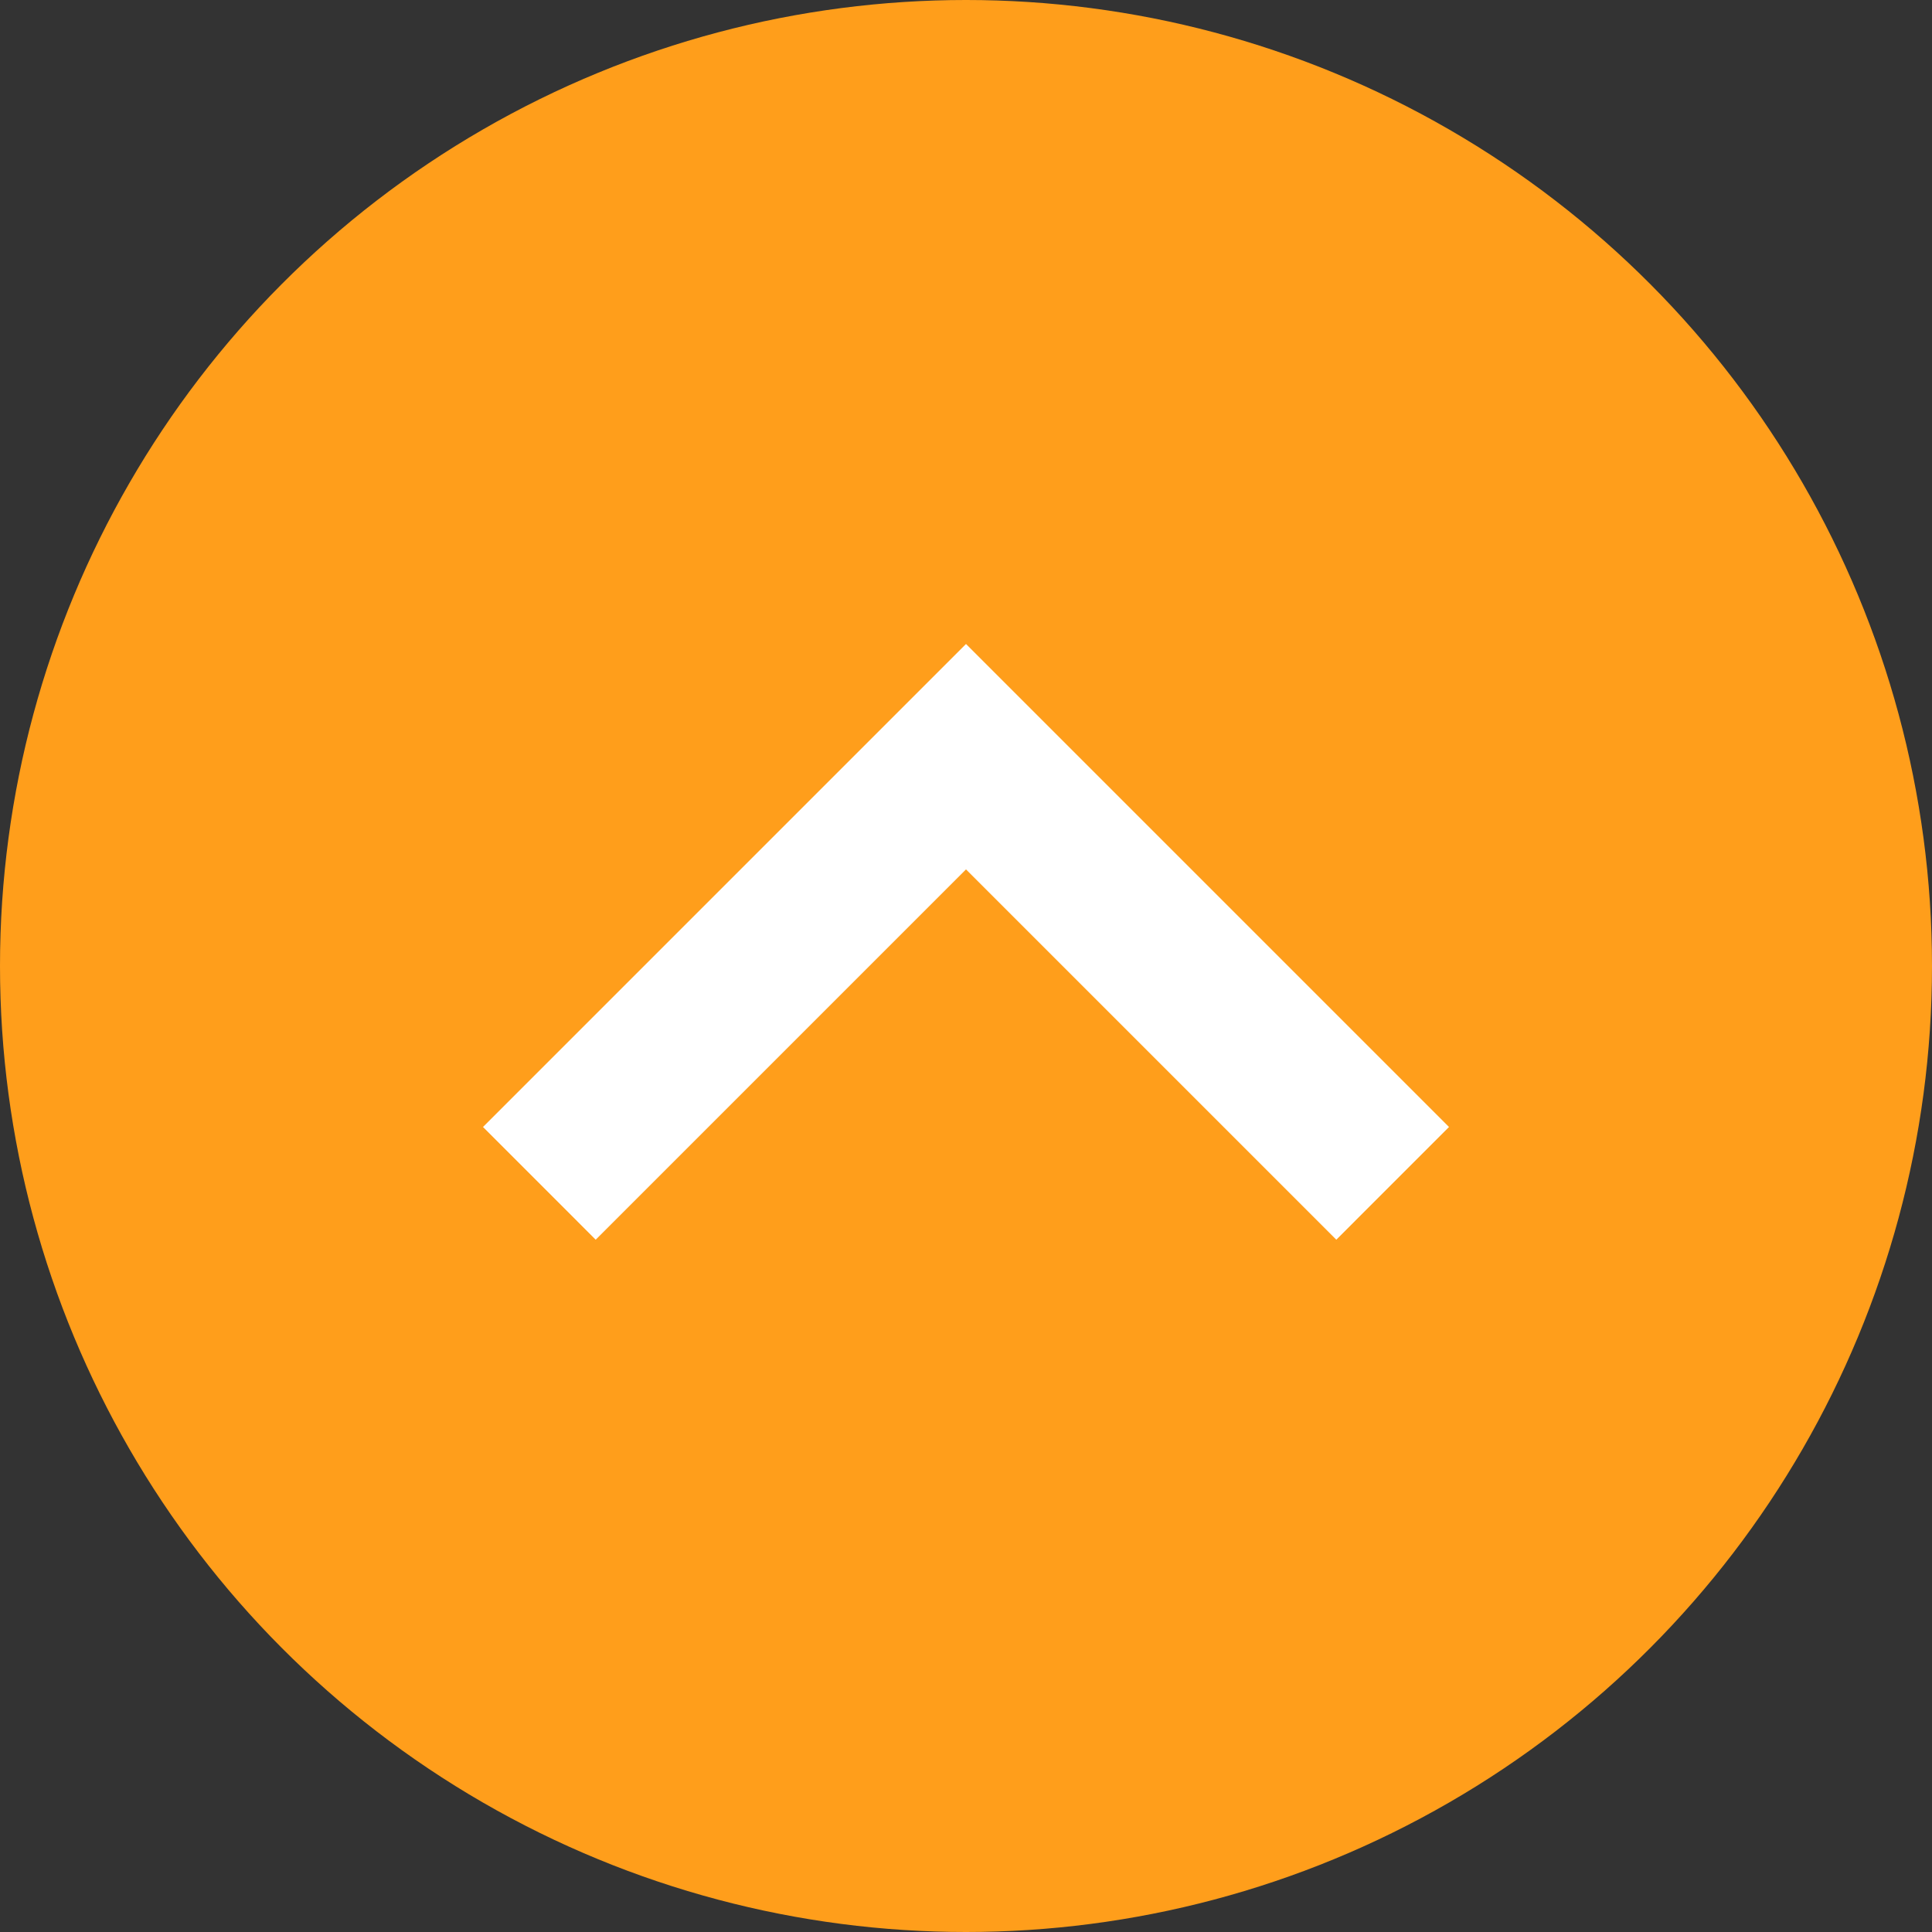 <svg width="24" height="24" viewBox="0 0 24 24" fill="none" xmlns="http://www.w3.org/2000/svg">
<rect x="0" y="0" width="24" height="24" fill="#333333" stroke="none"/>
<circle cx="12" cy="12" r="12" fill="#FF9E1B"/>
<path d="M7.4 15.4L6 14L12 8L18 14L16.6 15.4L12 10.8L7.4 15.4Z" fill="white"/>
</svg>

